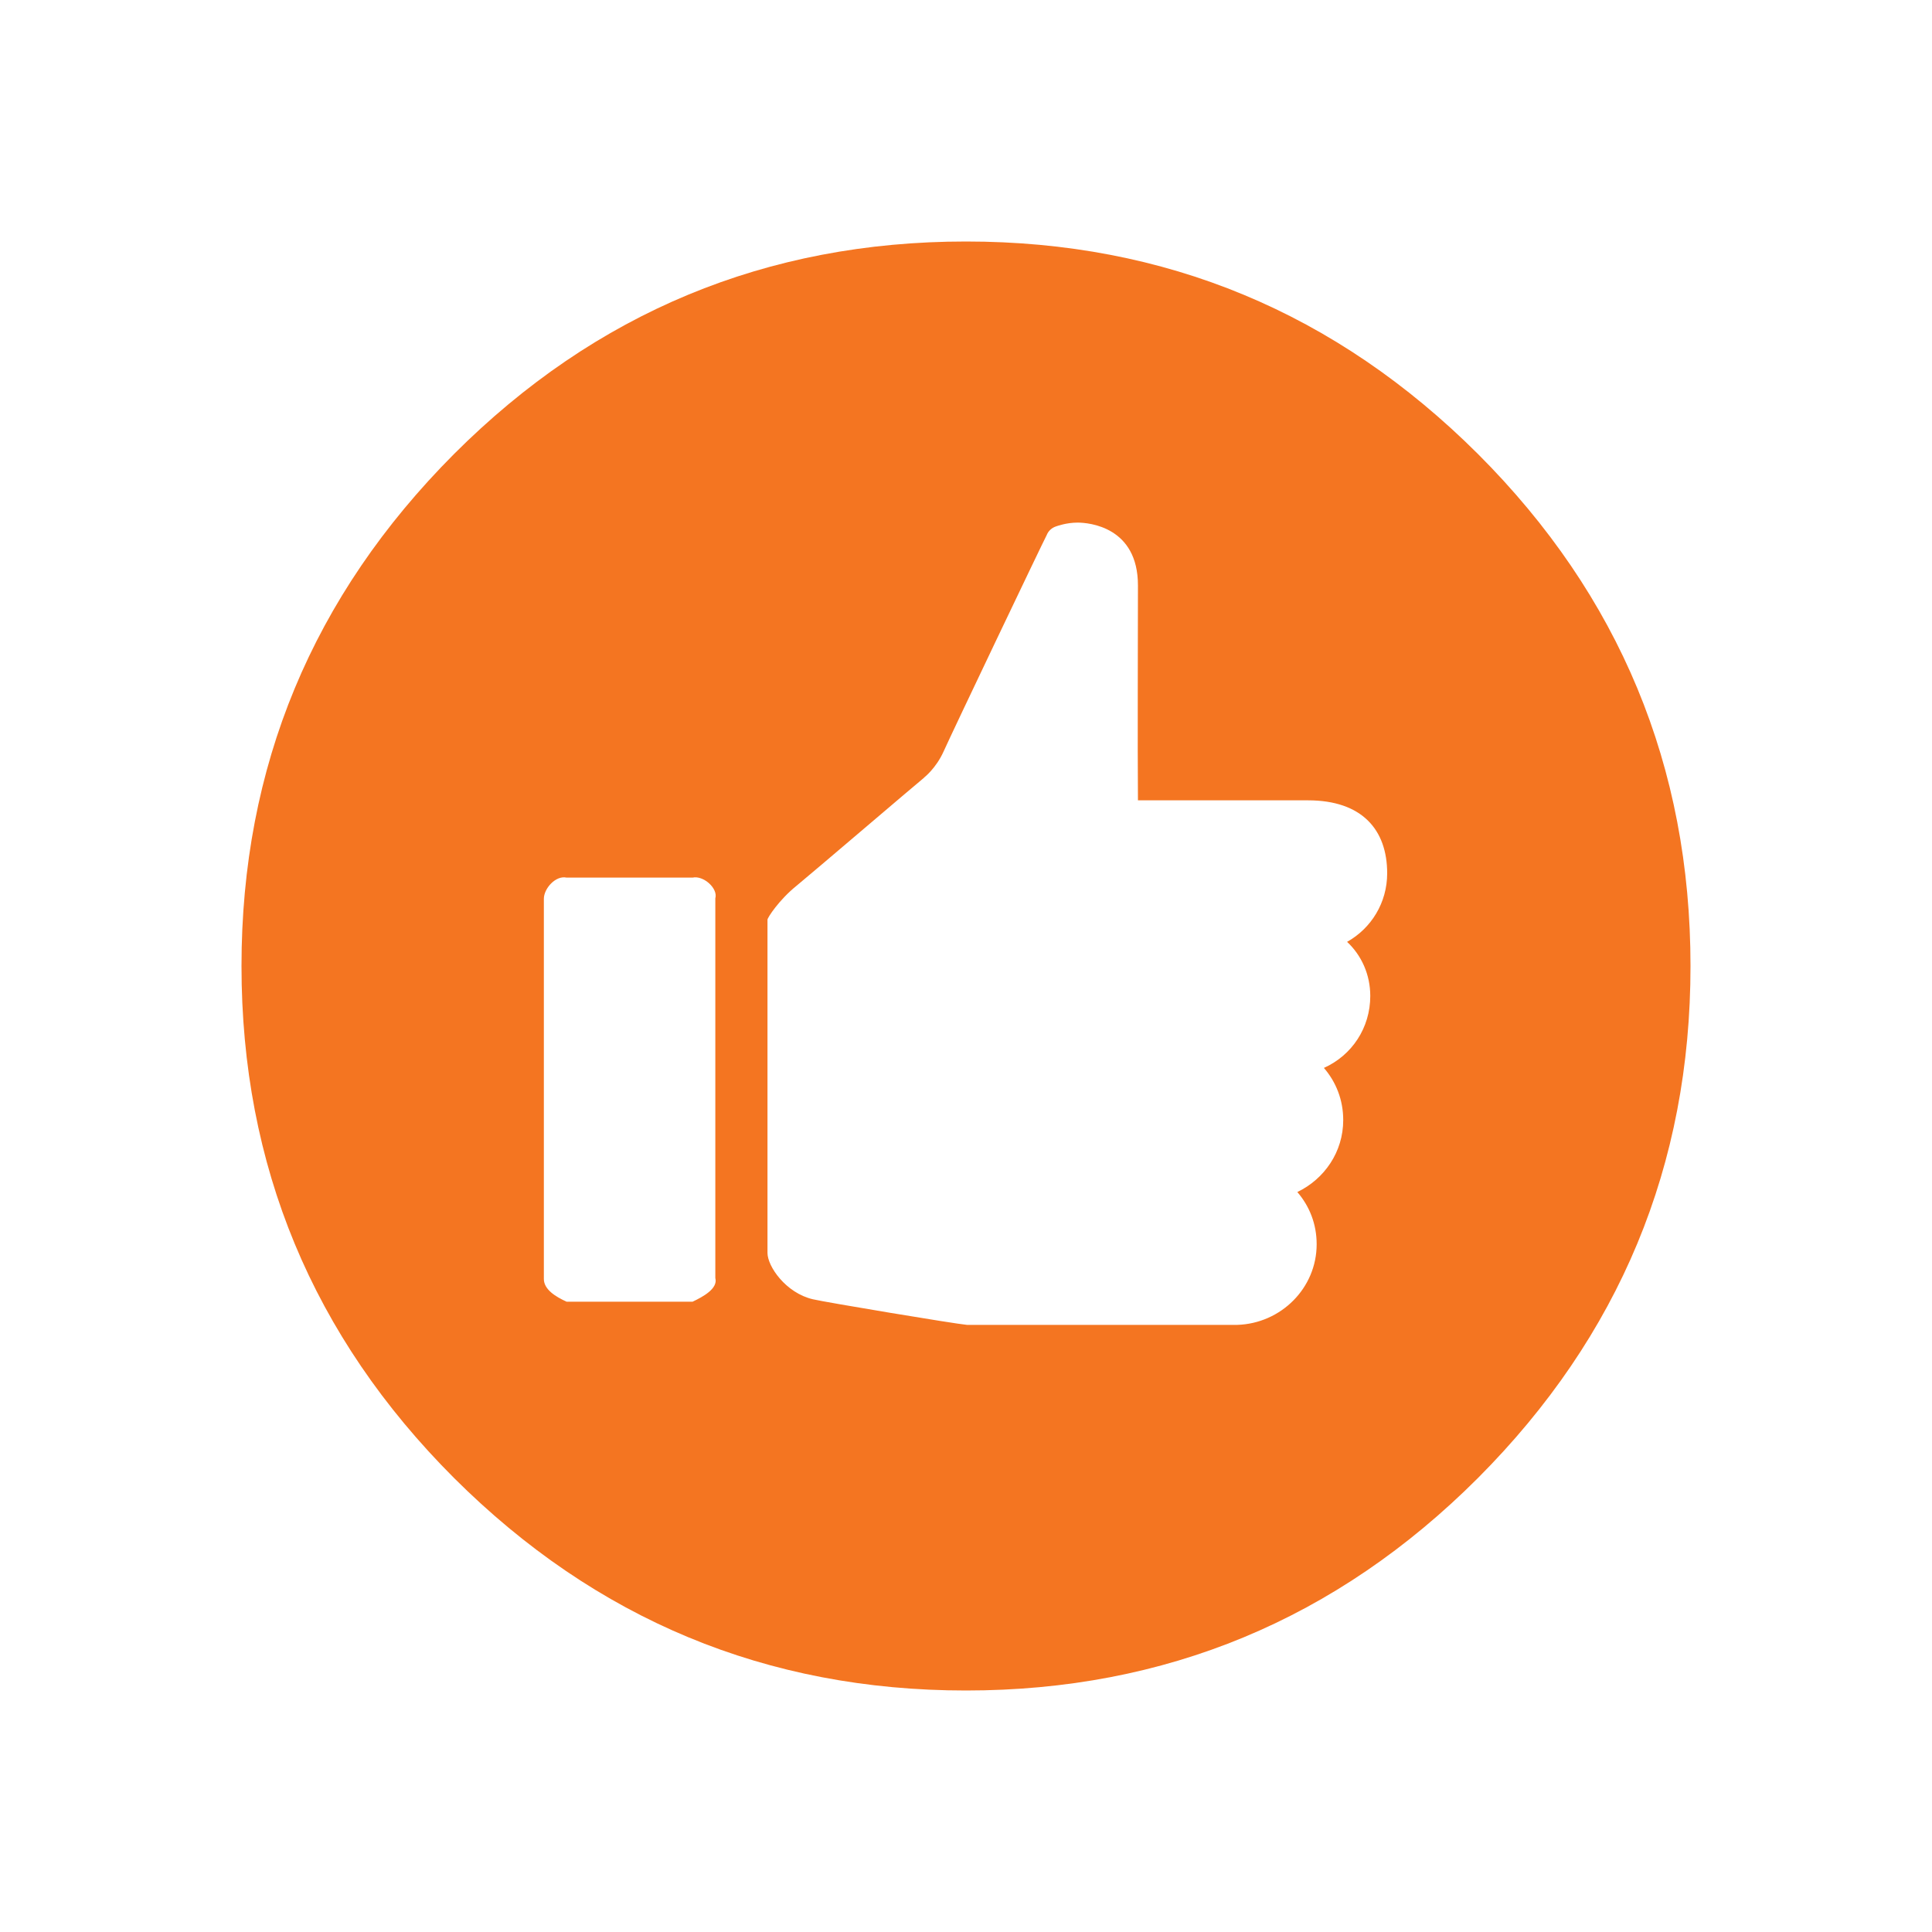 <?xml version="1.0" encoding="utf-8"?>
<!-- Generator: Adobe Illustrator 21.1.0, SVG Export Plug-In . SVG Version: 6.00 Build 0)  -->
<svg version="1.1" id="Layer_1" xmlns="http://www.w3.org/2000/svg" xmlns:xlink="http://www.w3.org/1999/xlink" x="0px" y="0px"
	 viewBox="0 0 400 400" style="enable-background:new 0 0 400 400;" xml:space="preserve">
<style type="text/css">
	.st0{display:none;}
	.st1{display:inline;}
	.st2{fill:#C2B59B;}
	.st3{fill:#F47521;}
	.st4{display:inline;fill:#F47521;}
</style>
<g id="Layer_1_1_" class="st0">
	<g id="guide" class="st1">
		<rect x="50" y="50" class="st2" width="300" height="300"/>
	</g>
	<g id="_x30_11" class="st1">
		<path class="st3" d="M50,350V200h75.4v150H50z M162.3,350V50h75.4v300H162.3z M274.6,143.9H350V350h-75.4V143.9z"/>
	</g>
	<g id="_x30_21" class="st1">
		<g>
			<path class="st3" d="M154.9,189.4c10.3,0,22.3,1.4,35.9,4.2c-23.9,13.2-35.9,30.5-35.9,52.1v103.8H50V242.2
				c0-10.8,6.4-20.4,19.4-28.9c12.9-8.5,27.1-14.5,42.6-18.3C127.5,191.3,141.8,189.4,154.9,189.4z M186.6,146.4
				c-8.9,8.9-19.5,13.4-31.7,13.4s-22.8-4.5-31.7-13.4s-13.4-19.5-13.4-31.7s4.5-22.8,13.4-31.7s19.5-13.4,31.7-13.4
				s22.8,4.5,31.7,13.4s13.4,19.5,13.4,31.7S195.5,137.5,186.6,146.4z M213.4,216.1c18.8-7.5,36.9-11.3,54.2-11.3
				c17.4,0,35.4,3.8,54.2,11.3c18.8,7.5,28.2,17.4,28.2,29.6v103.8H185.2V245.7C185.2,233.5,194.6,223.7,213.4,216.1z M294,163.7
				c-7.3,7.3-16.1,10.9-26.4,10.9s-19.1-3.6-26.4-10.9c-7.3-7.3-10.9-16.1-10.9-26.4c0-10.3,3.6-19.2,10.9-26.8
				c7.3-7.5,16.1-11.3,26.4-11.3s19.1,3.8,26.4,11.3s10.9,16.4,10.9,26.8C304.9,147.6,301.3,156.4,294,163.7z"/>
		</g>
	</g>
	<g id="_x30_31" class="st1">
		<g>
			<path class="st3" d="M50,125.4V50h75.4v75.4H50z M50,237.7v-75.4h75.4v75.4L50,237.7L50,237.7z M50,350v-75.4h75.4V350H50z
				 M162.3,125.4V50h75.4v75.4H162.3z M162.3,237.7v-75.4h75.4v75.4L162.3,237.7L162.3,237.7z M162.3,350v-75.4h75.4V350H162.3z
				 M274.6,50H350v75.4h-75.4V50z M274.6,237.7v-75.4H350v75.4L274.6,237.7L274.6,237.7z M274.6,350v-75.4H350V350H274.6z"/>
		</g>
	</g>
	<g id="_x30_41" class="st1">
		<path class="st3" d="M321.9,186.6H350v26.8h-28.1c-3,28.5-14.7,53-35.1,73.4s-44.9,32.1-73.4,35.1V350h-26.8v-28.1
			c-28.5-3-53-14.7-73.4-35.1s-32.1-44.9-35.1-73.4H50v-26.8h28.1c3-28.5,14.7-53,35.1-73.4s44.9-32.1,73.4-35.1V50h26.8v28.1
			c28.5,3,53,14.7,73.4,35.1S318.9,158.1,321.9,186.6z M132.7,267.3c18.5,18.5,41,27.8,67.3,27.8c26.4,0,48.8-9.3,67.3-27.8
			s27.8-41,27.8-67.3c0-26.4-9.3-48.8-27.8-67.3s-41-27.8-67.3-27.8c-26.4,0-48.8,9.3-67.3,27.8s-27.8,41-27.8,67.3
			C104.9,226.4,114.1,248.8,132.7,267.3z M161.7,161.7c10.6-10.6,23.4-16,38.3-16c14.9,0,27.7,5.3,38.3,16
			c10.6,10.6,16,23.4,16,38.3c0,14.9-5.3,27.7-16,38.3c-10.6,10.6-23.4,16-38.3,16c-14.9,0-27.7-5.3-38.3-16
			c-10.6-10.6-16-23.4-16-38.3C145.7,185.1,151.1,172.3,161.7,161.7z"/>
	</g>
	<g id="_x30_51" class="st1">
		<g>
			<path class="st3" d="M108.7,126c27.2-18.7,57.7-28.1,91.3-28.1s64,9.4,91.3,28.1c27.2,18.7,46.8,43.4,58.7,74
				c-11.9,30.6-31.5,55.3-58.7,74s-57.7,28.1-91.3,28.1s-64.1-9.4-91.3-28.1S61.9,230.6,50,200C61.9,169.4,81.5,144.7,108.7,126z
				 M151.8,248.2c13.4,13.4,29.5,20.1,48.2,20.1s34.8-6.7,48.2-20.1c13.4-13.4,20.1-29.5,20.1-48.2s-6.7-34.8-20.1-48.2
				s-29.5-20.1-48.2-20.1s-34.8,6.7-48.2,20.1c-13.4,13.4-20.1,29.5-20.1,48.2C131.7,218.7,138.4,234.8,151.8,248.2z M171.3,171.3
				c8.1-8.1,17.6-12.1,28.7-12.1c11.1,0,20.6,4,28.7,12.1c8.1,8.1,12.1,17.7,12.1,28.7c0,11.1-4.1,20.6-12.1,28.7
				c-8.1,8.1-17.7,12.1-28.7,12.1c-11.1,0-20.6-4-28.7-12.1c-8.1-8.1-12.1-17.7-12.1-28.7C159.1,188.9,163.2,179.4,171.3,171.3z"/>
		</g>
	</g>
</g>
<g id="_x32_" class="st0">
	<g class="st1">
		<path class="st3" d="M306,94c-29.3-29.3-64.7-44-106-44S123.4,64.7,94,94c-29.3,29.3-44,64.7-44,106s14.7,76.6,44,106
			c29.3,29.3,64.7,44,106,44s76.6-14.7,106-44c29.3-29.3,44-64.7,44-106S335.3,123.4,306,94z M190.6,185.3v-39.1
			c-14.4,2.5-26.4,9.3-36,20.5c-9.6,11.1-14.4,24.1-14.4,38.8s4.8,27.7,14.4,38.8c9.6,11.1,21.6,18,36,20.5V285
			c-19.8-2.5-36.5-11.3-50.1-26.4c-13.6-15.1-20.5-32.8-20.5-53.2s6.8-38.1,20.5-53.2c13.6-15.1,30.4-23.8,50.1-26.4V94.9l45.6,45.6
			L190.6,185.3z M210.4,285.1v-20.2c9.4-1.6,17.7-5,24.9-10.4l14.6,14.6C238.6,277.8,225.4,283.2,210.4,285.1z M264,254.5
			l-14.6-14.1c5.3-7.2,8.8-15.5,10.4-24.9H280C278.1,229.8,272.8,242.9,264,254.5z M259.8,195.6c-1.6-9.4-5-17.7-10.4-24.9
			l14.6-14.1c8.8,11.6,14.1,24.6,16,39.1h-20.2V195.6z"/>
	</g>
</g>
<g id="_x33___x2F_" class="st0">
	<g class="st1">
		<path class="st3" d="M306,94c-29.3-29.3-64.7-44-106-44S123.4,64.7,94,94c-29.3,29.3-44,64.7-44,106s14.7,76.6,44,106
			c29.3,29.3,64.7,44,106,44s76.6-14.7,106-44c29.3-29.3,44-64.7,44-106S335.3,123.4,306,94z M145.9,269.4h-25.5
			c-2.1-0.9-4.5-2.4-4.5-4.5v-75.7c0-2.1,2.4-4.7,4.5-4.2h25.5c2.1-0.5,5.1,2.1,4.5,4.2v75.5C151,266.8,148,268.5,145.9,269.4z
			 M280.5,208.6c0,6.3-3.7,11.8-9.1,14.3c2.4,2.8,3.9,6.4,3.9,10.3c0,6.3-3.7,11.8-9.1,14.3c2.4,2.8,3.9,6.4,3.9,10.3
			c0,8.7-7.1,15.8-15.8,16h-53.9c-2.3-0.2-28.3-4.5-30.6-5.1c-5.4-1.3-9-6.6-9-9.2v-66.3c0-0.4,2.3-4,5.8-6.8
			c2.6-2.1,25-21.2,25.2-21.4c0.1-0.1,0.1-0.1,0.2-0.2c0,0,2.4-1.8,4-5.3s19.6-41.4,20.4-43c0.4-0.8,1-1.4,1.8-1.7
			c0.3-0.1,2.1-0.8,4.3-0.8c2.3,0,12,0.9,12,12.6c0,11-0.1,31.4,0,42.8h33.9c10.8,0,15.8,5.9,15.8,14.6c0,5.8-3.2,11-7.9,13.7
			C278.8,200.5,280.5,204.4,280.5,208.6z"/>
	</g>
</g>
<g id="_x33_" class="st0">
	<path class="st4" d="M343.7,226.1c0-7.6-3-14.5-7.9-19.6c8.5-4.9,14.2-14,14.2-24.4c0-15.5-8.9-26-28.2-26h-60.5
		c-0.1-20.3,0-56.7,0-76.4c0-20.8-17.4-22.4-21.5-22.4c-4,0-7.1,1.2-7.7,1.4c-1.4,0.6-2.6,1.7-3.2,3.1c-1.4,2.9-33.7,70.6-36.5,76.8
		c-2.8,6.3-7.1,9.5-7.1,9.5c-0.1,0.1-0.3,0.2-0.4,0.3c-0.4,0.3-40.3,34.4-45,38.2c-6.2,5-10.3,11.4-10.3,12.1v118.5
		c0,4.7,6.4,14.2,16.1,16.4c4.2,1,50.6,8.7,54.7,9.1h96.2c15.5-0.4,28.2-13,28.2-28.6c0-7.1-2.6-13.5-6.9-18.5
		c9.6-4.5,16.3-14.2,16.3-25.5c0-7.1-2.6-13.5-6.9-18.5C337.1,247.2,343.7,237.4,343.7,226.1z M108.8,184.1H58c-3.7-0.9-8,3.8-8,7.5
		v135.2c0,3.7,4.3,6.3,8,8h50.8c3.7-1.7,9.1-4.7,8-8.4V191.5C117.9,187.8,112.5,183.2,108.8,184.1z"/>
</g>
<g>
	<path class="st3" d="M306,94c-29.4-29.3-64.7-44-106-44S123.3,64.7,94,94c-29.3,29.4-44,64.7-44,106s14.7,76.7,44,106
		c29.4,29.3,64.7,44,106,44s76.7-14.7,106-44c29.3-29.4,44-64.7,44-106S335.3,123.3,306,94z M143.4,269.5h-26.1
		c-2.2-1-4.7-2.5-4.7-4.7v-78.7c0-2.2,2.5-4.9,4.7-4.4h26.1c2.2-0.5,5.3,2.2,4.7,4.3v78.6C148.7,266.8,145.5,268.5,143.4,269.5z
		 M283.7,206.2c0,6.6-3.8,12.3-9.6,14.9c2.5,2.9,4,6.6,4,10.8c0,6.6-3.9,12.2-9.5,14.9c2.5,2.9,4,6.6,4,10.8
		c0,9.1-7.4,16.4-16.4,16.7h-56c-2.4-0.2-29.4-4.7-31.9-5.3c-5.6-1.3-9.4-6.8-9.4-9.6v-69c0-0.4,2.4-4.1,6-7
		c2.7-2.2,26-22.1,26.2-22.2c0.1-0.1,0.2-0.1,0.2-0.2c0,0,2.5-1.9,4.1-5.5c1.6-3.6,20.4-43,21.3-44.7c0.3-0.8,1-1.5,1.9-1.8
		c0.3-0.1,2.2-0.8,4.5-0.8c2.4,0,12.5,0.9,12.5,13c0,11.5-0.1,32.7,0,44.5h35.2c11.2,0,16.4,6.1,16.4,15.1c0,6.1-3.3,11.4-8.3,14.2
		C281.9,197.8,283.7,201.8,283.7,206.2z"/>
</g>
</svg>
